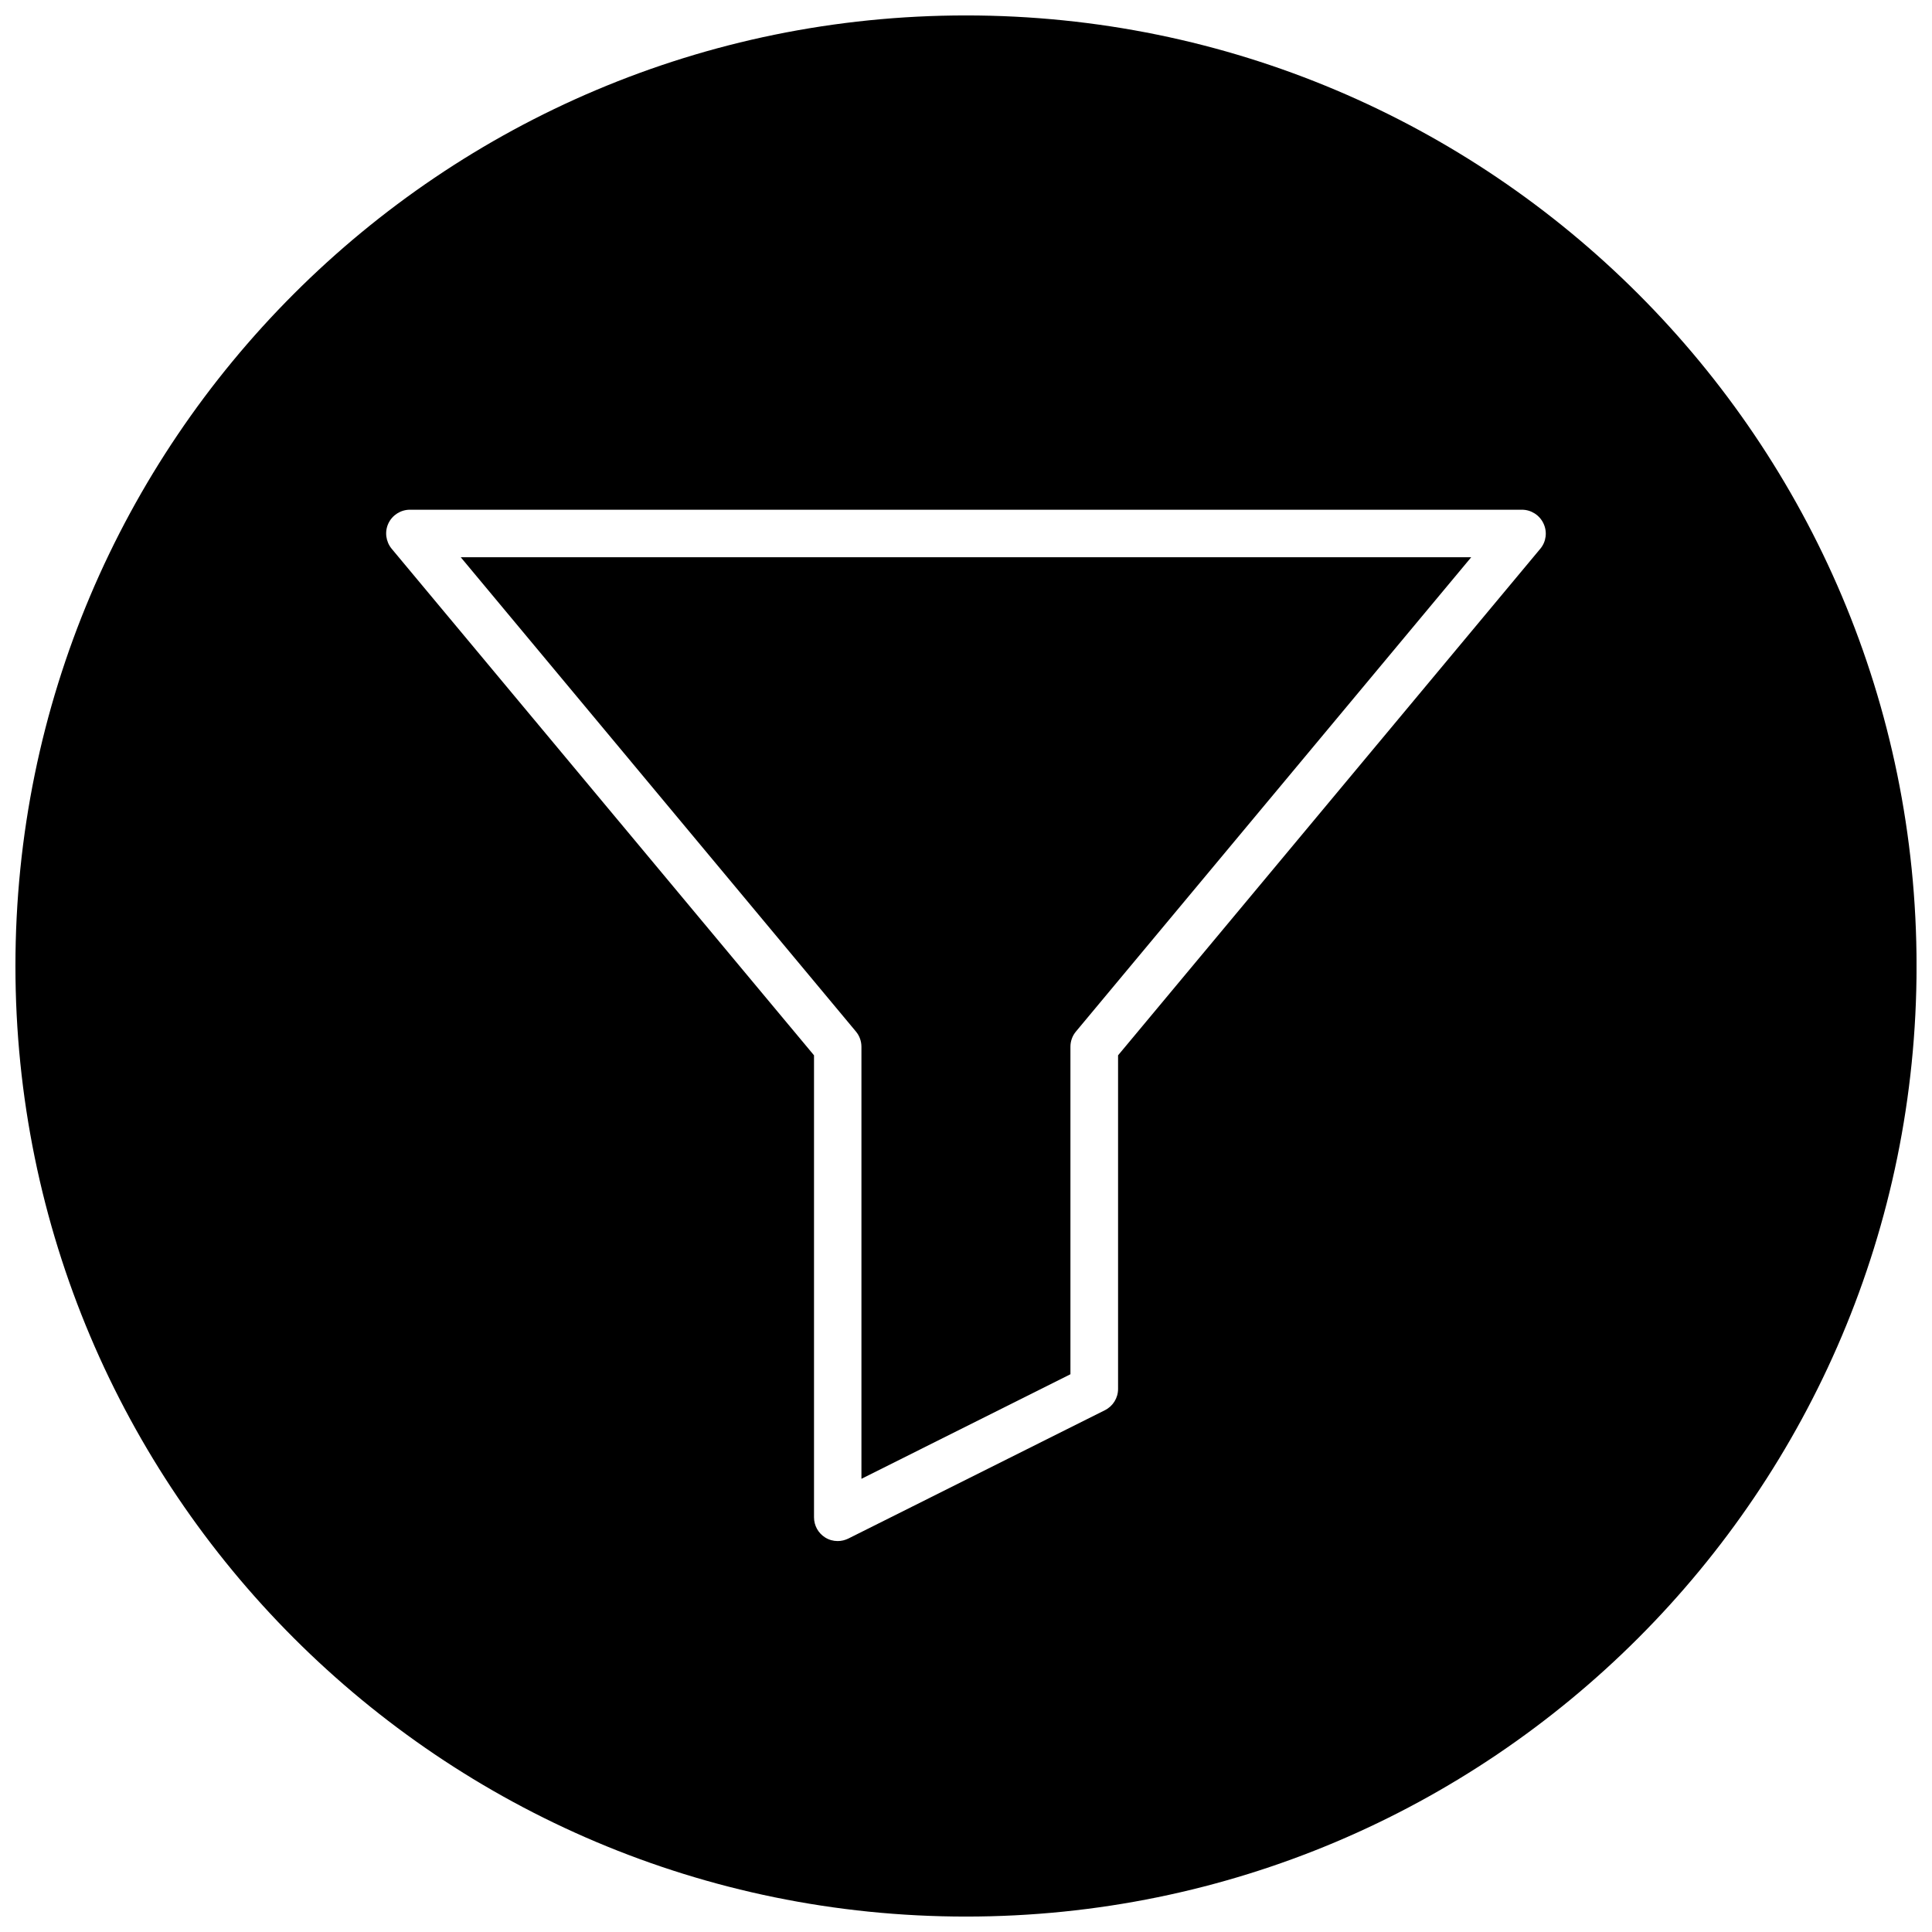 <?xml version="1.0" encoding="UTF-8"?>
<!-- Uploaded to: SVG Repo, www.svgrepo.com, Generator: SVG Repo Mixer Tools -->
<svg width="800px" height="800px" version="1.1" viewBox="144 144 512 512" xmlns="http://www.w3.org/2000/svg">
 <defs>
  <clipPath id="a">
   <path d="m148.09 148.09h503.81v503.81h-503.81z"/>
  </clipPath>
 </defs>
 <g clip-path="url(#a)">
  <path d="m400 148.09c-139.12 0-251.91 112.79-251.91 251.91 0 139.11 112.79 251.91 251.91 251.91 139.11 0 251.91-112.79 251.91-251.91-0.004-139.12-112.79-251.91-251.91-251.91zm152.21 141.32-111.91 134.26v88.418c0 2.394-1.355 4.566-3.496 5.637l-67.984 34.008c-0.91 0.441-1.855 0.664-2.832 0.664-1.164 0-2.297-0.316-3.305-0.945-1.859-1.164-2.961-3.18-2.961-5.352v-122.43l-111.94-134.26c-1.543-1.891-1.891-4.504-0.852-6.707 1.039-2.207 3.277-3.621 5.699-3.621h294.7c2.426 0 4.66 1.418 5.699 3.621 1.074 2.234 0.727 4.848-0.816 6.707z"/>
 </g>
 <path d="m370.84 417.38c0.945 1.133 1.449 2.551 1.449 4.031v114.49l55.387-27.711v-86.781c0-1.48 0.504-2.898 1.449-4.031l104.76-125.7h-267.78z"/>
</svg>